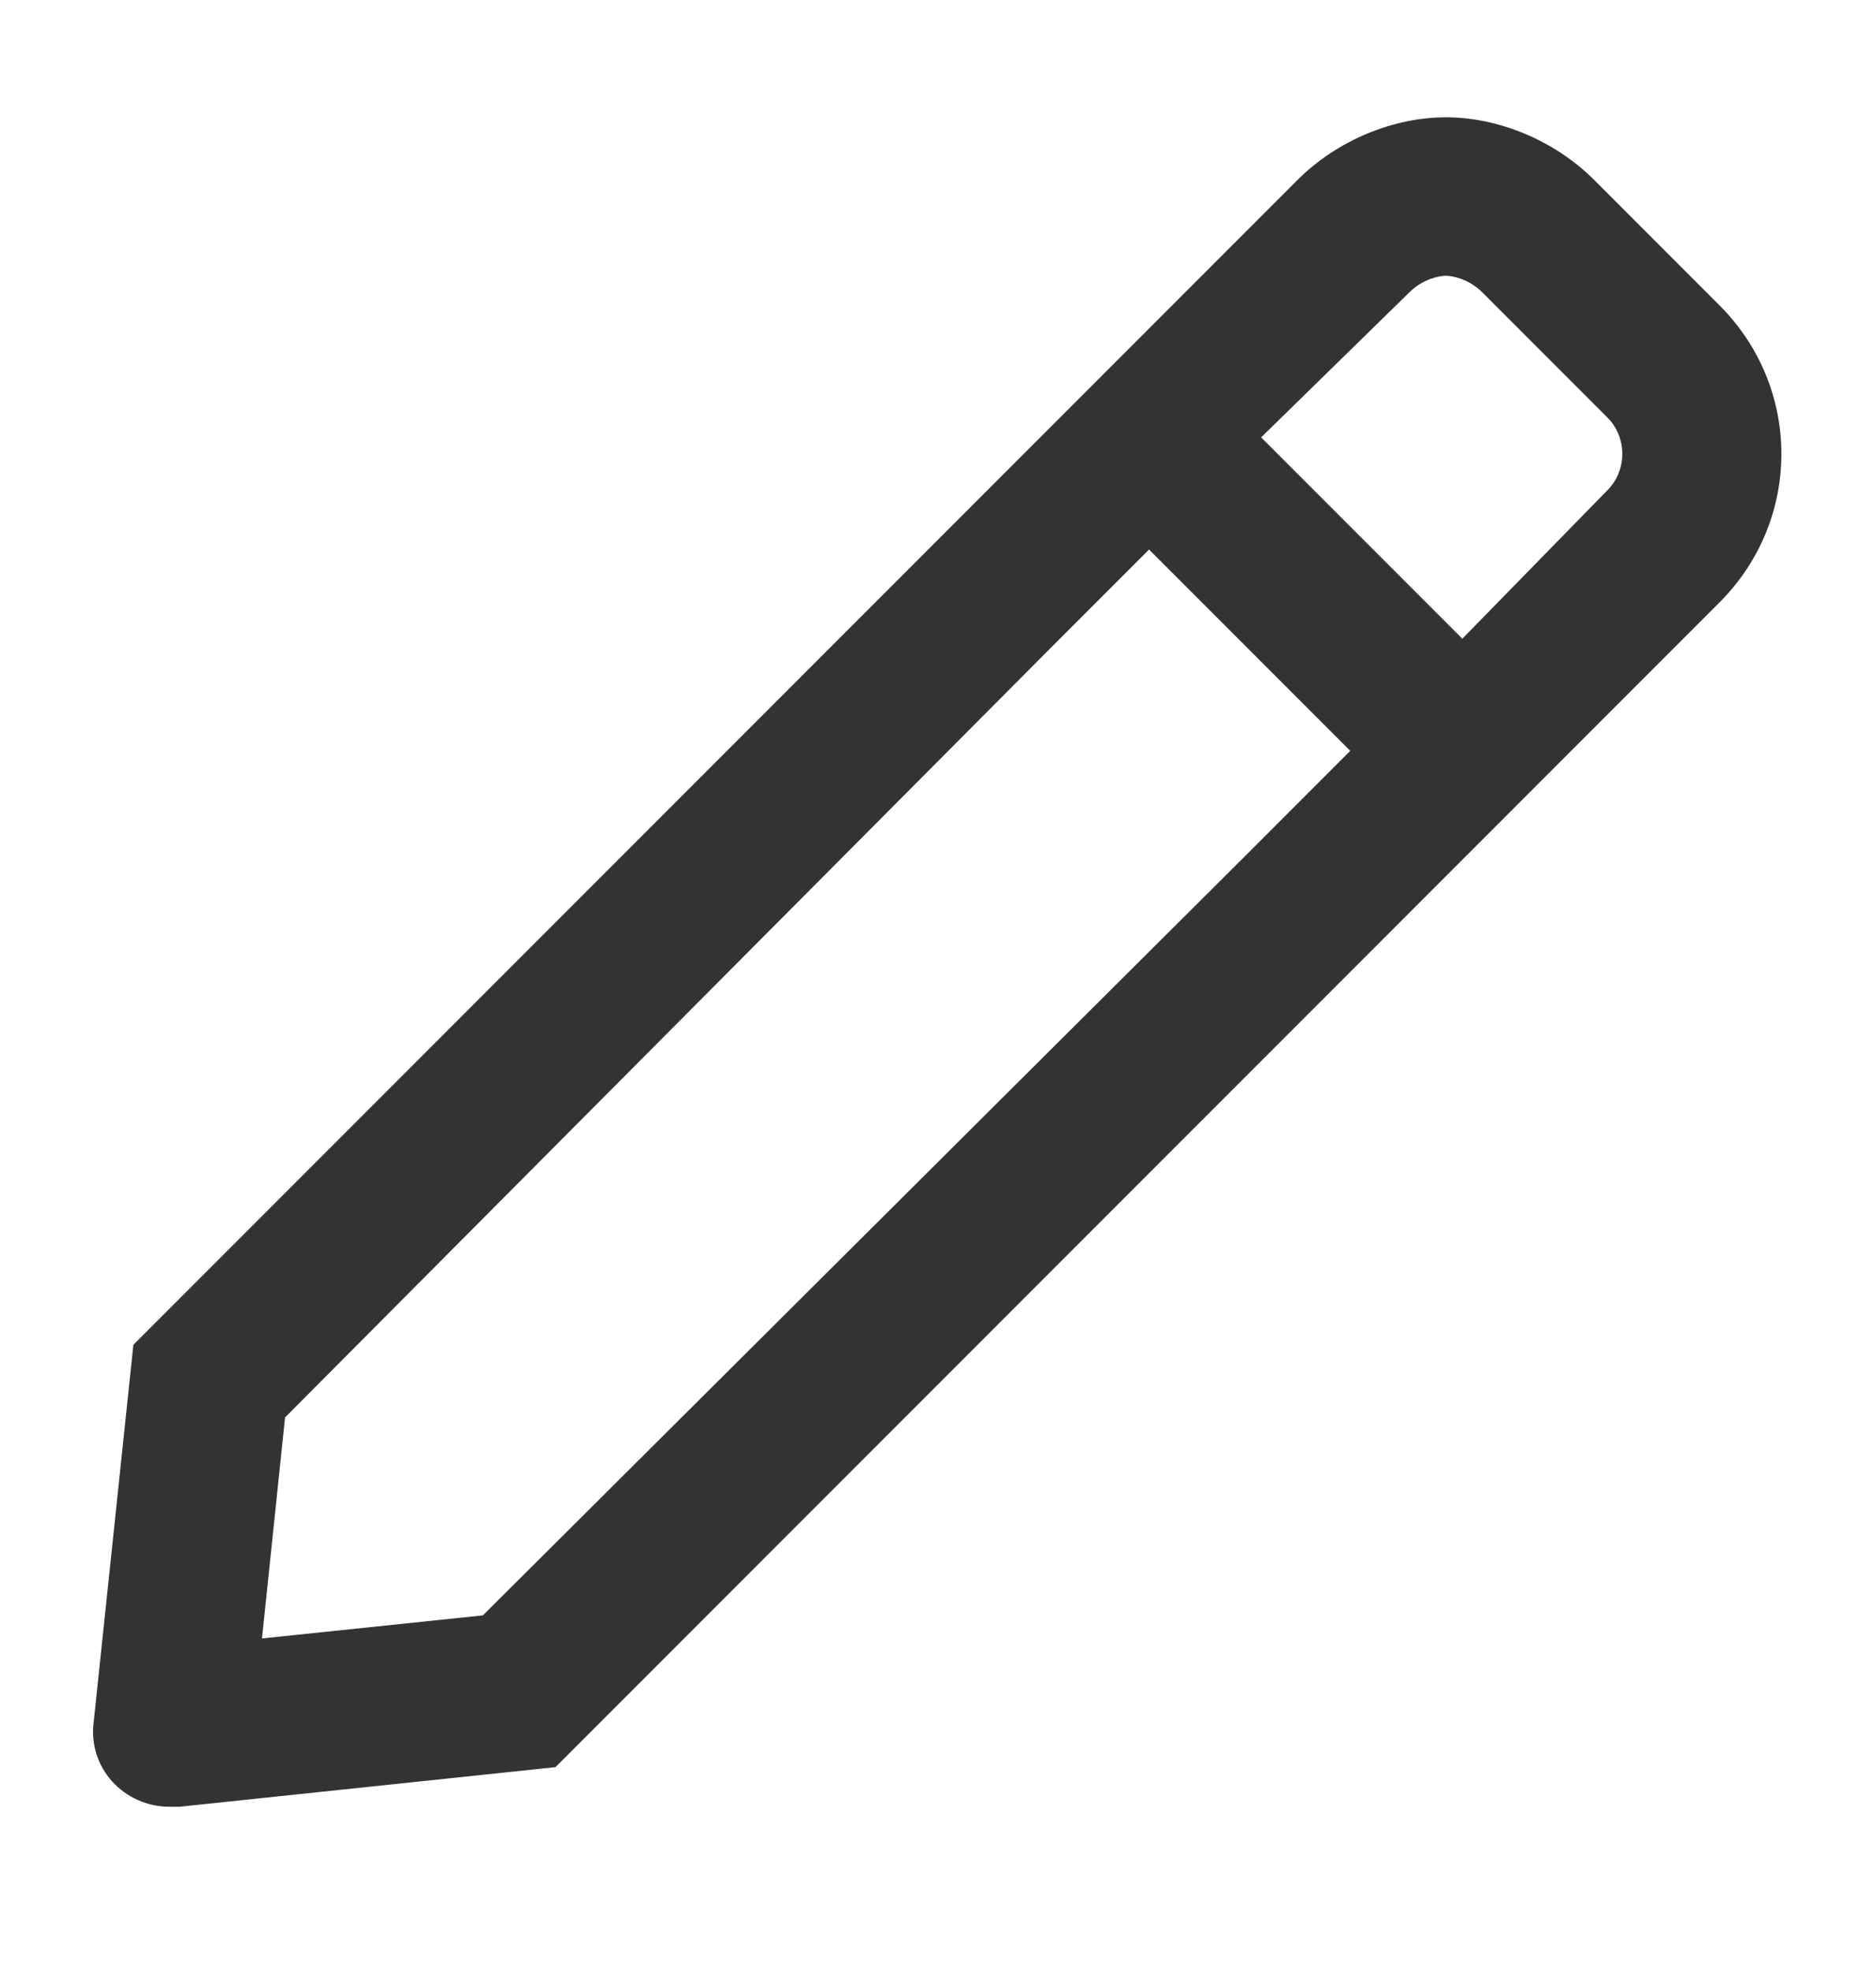 <svg width="20" height="21" viewBox="0 0 20 21" fill="none" xmlns="http://www.w3.org/2000/svg">
<path d="M18.332 3.254C19.211 4.133 19.211 5.539 18.332 6.418L15.695 9.055L14.5 10.25L5.922 18.828L1.914 19.25C1.879 19.25 1.844 19.25 1.809 19.25C1.316 19.25 0.93 18.828 1 18.336L1.422 14.328L10 5.75L11.195 4.555L13.832 1.918C14.254 1.496 14.852 1.25 15.414 1.25C15.977 1.25 16.574 1.496 16.996 1.918L18.332 3.254ZM5.148 17.211L13.305 9.09L14.395 8L12.25 5.855L11.16 6.945L3.039 15.102L2.793 17.457L5.148 17.211ZM17.137 5.223C17.348 5.012 17.348 4.66 17.137 4.449L15.801 3.113C15.66 2.973 15.484 2.938 15.414 2.938C15.344 2.938 15.168 2.973 15.027 3.113L13.445 4.66L15.59 6.805L17.137 5.223Z" fill="#333333"/>
</svg>
